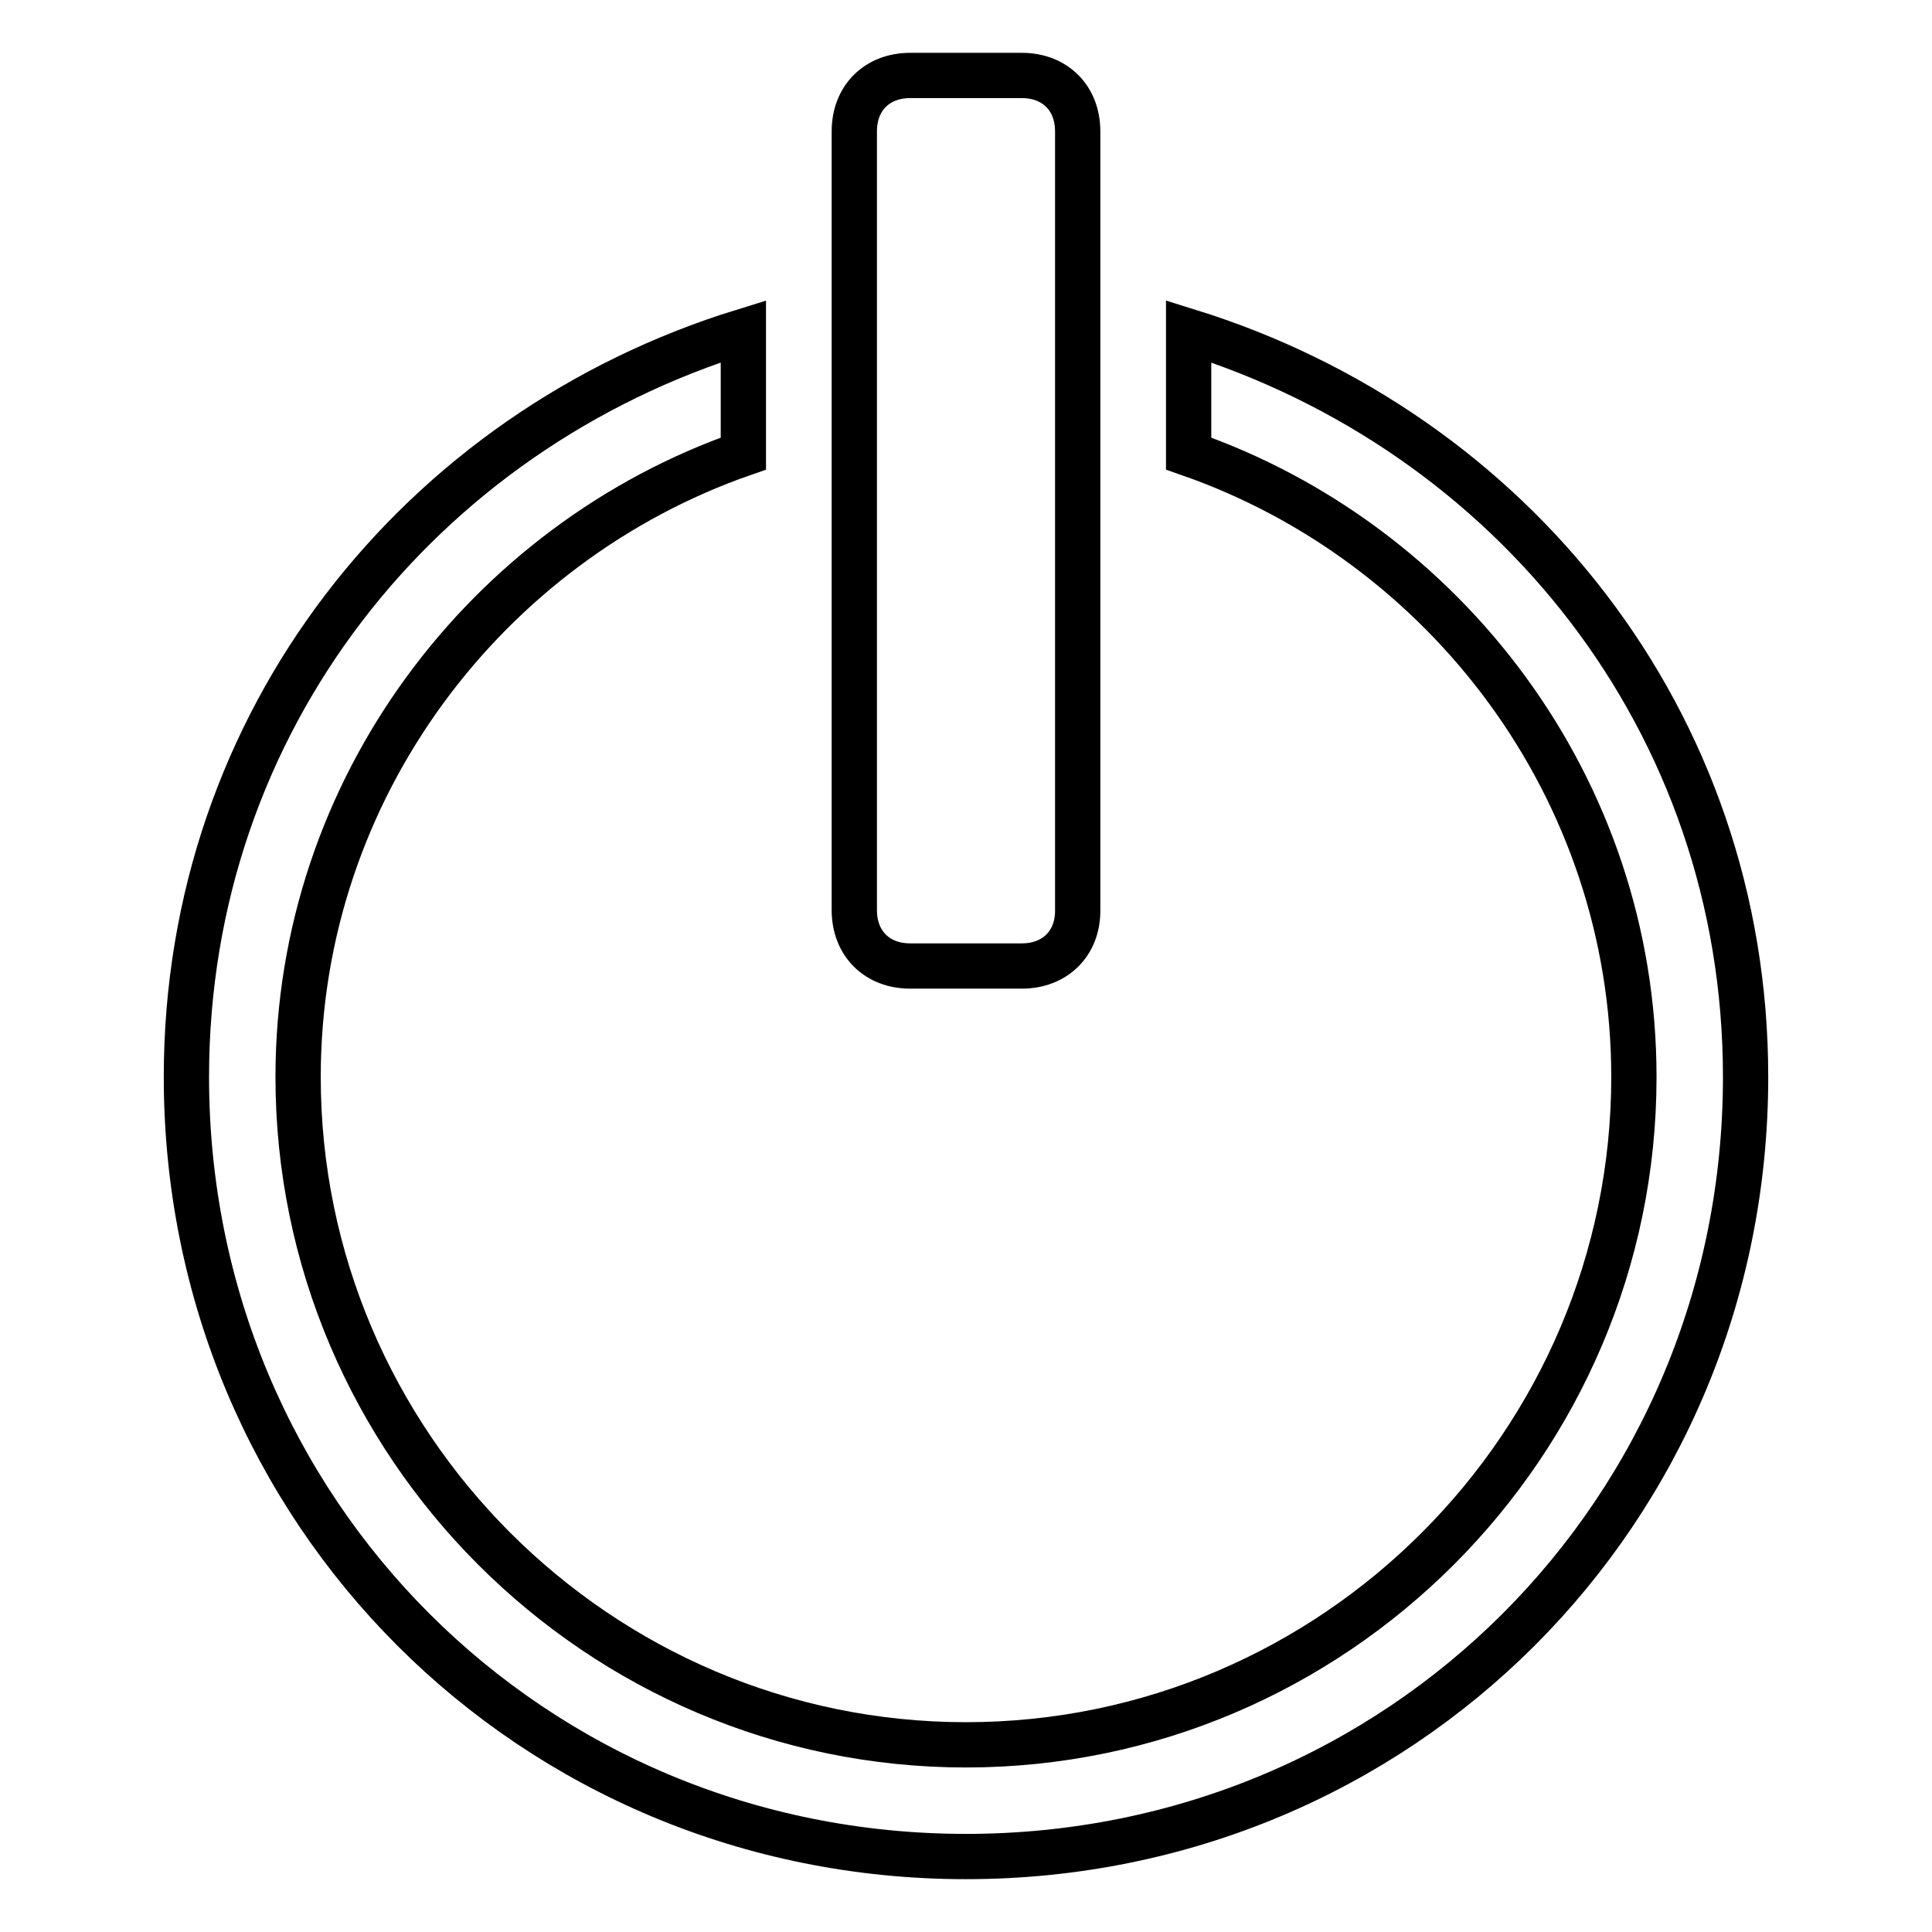 <?xml version="1.0" encoding="utf-8"?>
<!-- Svg Vector Icons : http://www.onlinewebfonts.com/icon -->
<!DOCTYPE svg PUBLIC "-//W3C//DTD SVG 1.1//EN" "http://www.w3.org/Graphics/SVG/1.1/DTD/svg11.dtd">
<svg version="1.1" xmlns="http://www.w3.org/2000/svg" xmlns:xlink="http://www.w3.org/1999/xlink" x="0px" y="0px" viewBox="0 0 256 256" enable-background="new 0 0 256 256" xml:space="preserve">
<g> <path stroke-width="6" fill-opacity="0" stroke="#000000"  d="M128,246c-57.5,0-103.3-45.7-103.3-103.3c0-47.2,31-85.6,73.8-98.8v16.2c-33.9,11.8-59,44.3-59,82.6 c0,48.7,39.8,88.5,88.5,88.5s88.5-39.8,88.5-88.5c0-38.4-25.1-70.8-59-82.6V43.9c42.8,13.3,73.8,51.6,73.8,98.8 C231.3,200.3,185.5,246,128,246z M135.4,128h-14.8c-4.4,0-7.4-3-7.4-7.4V17.4c0-4.4,3-7.4,7.4-7.4h14.8c4.4,0,7.4,3,7.4,7.4v103.3 C142.8,125,139.8,128,135.4,128z"/></g>
</svg>